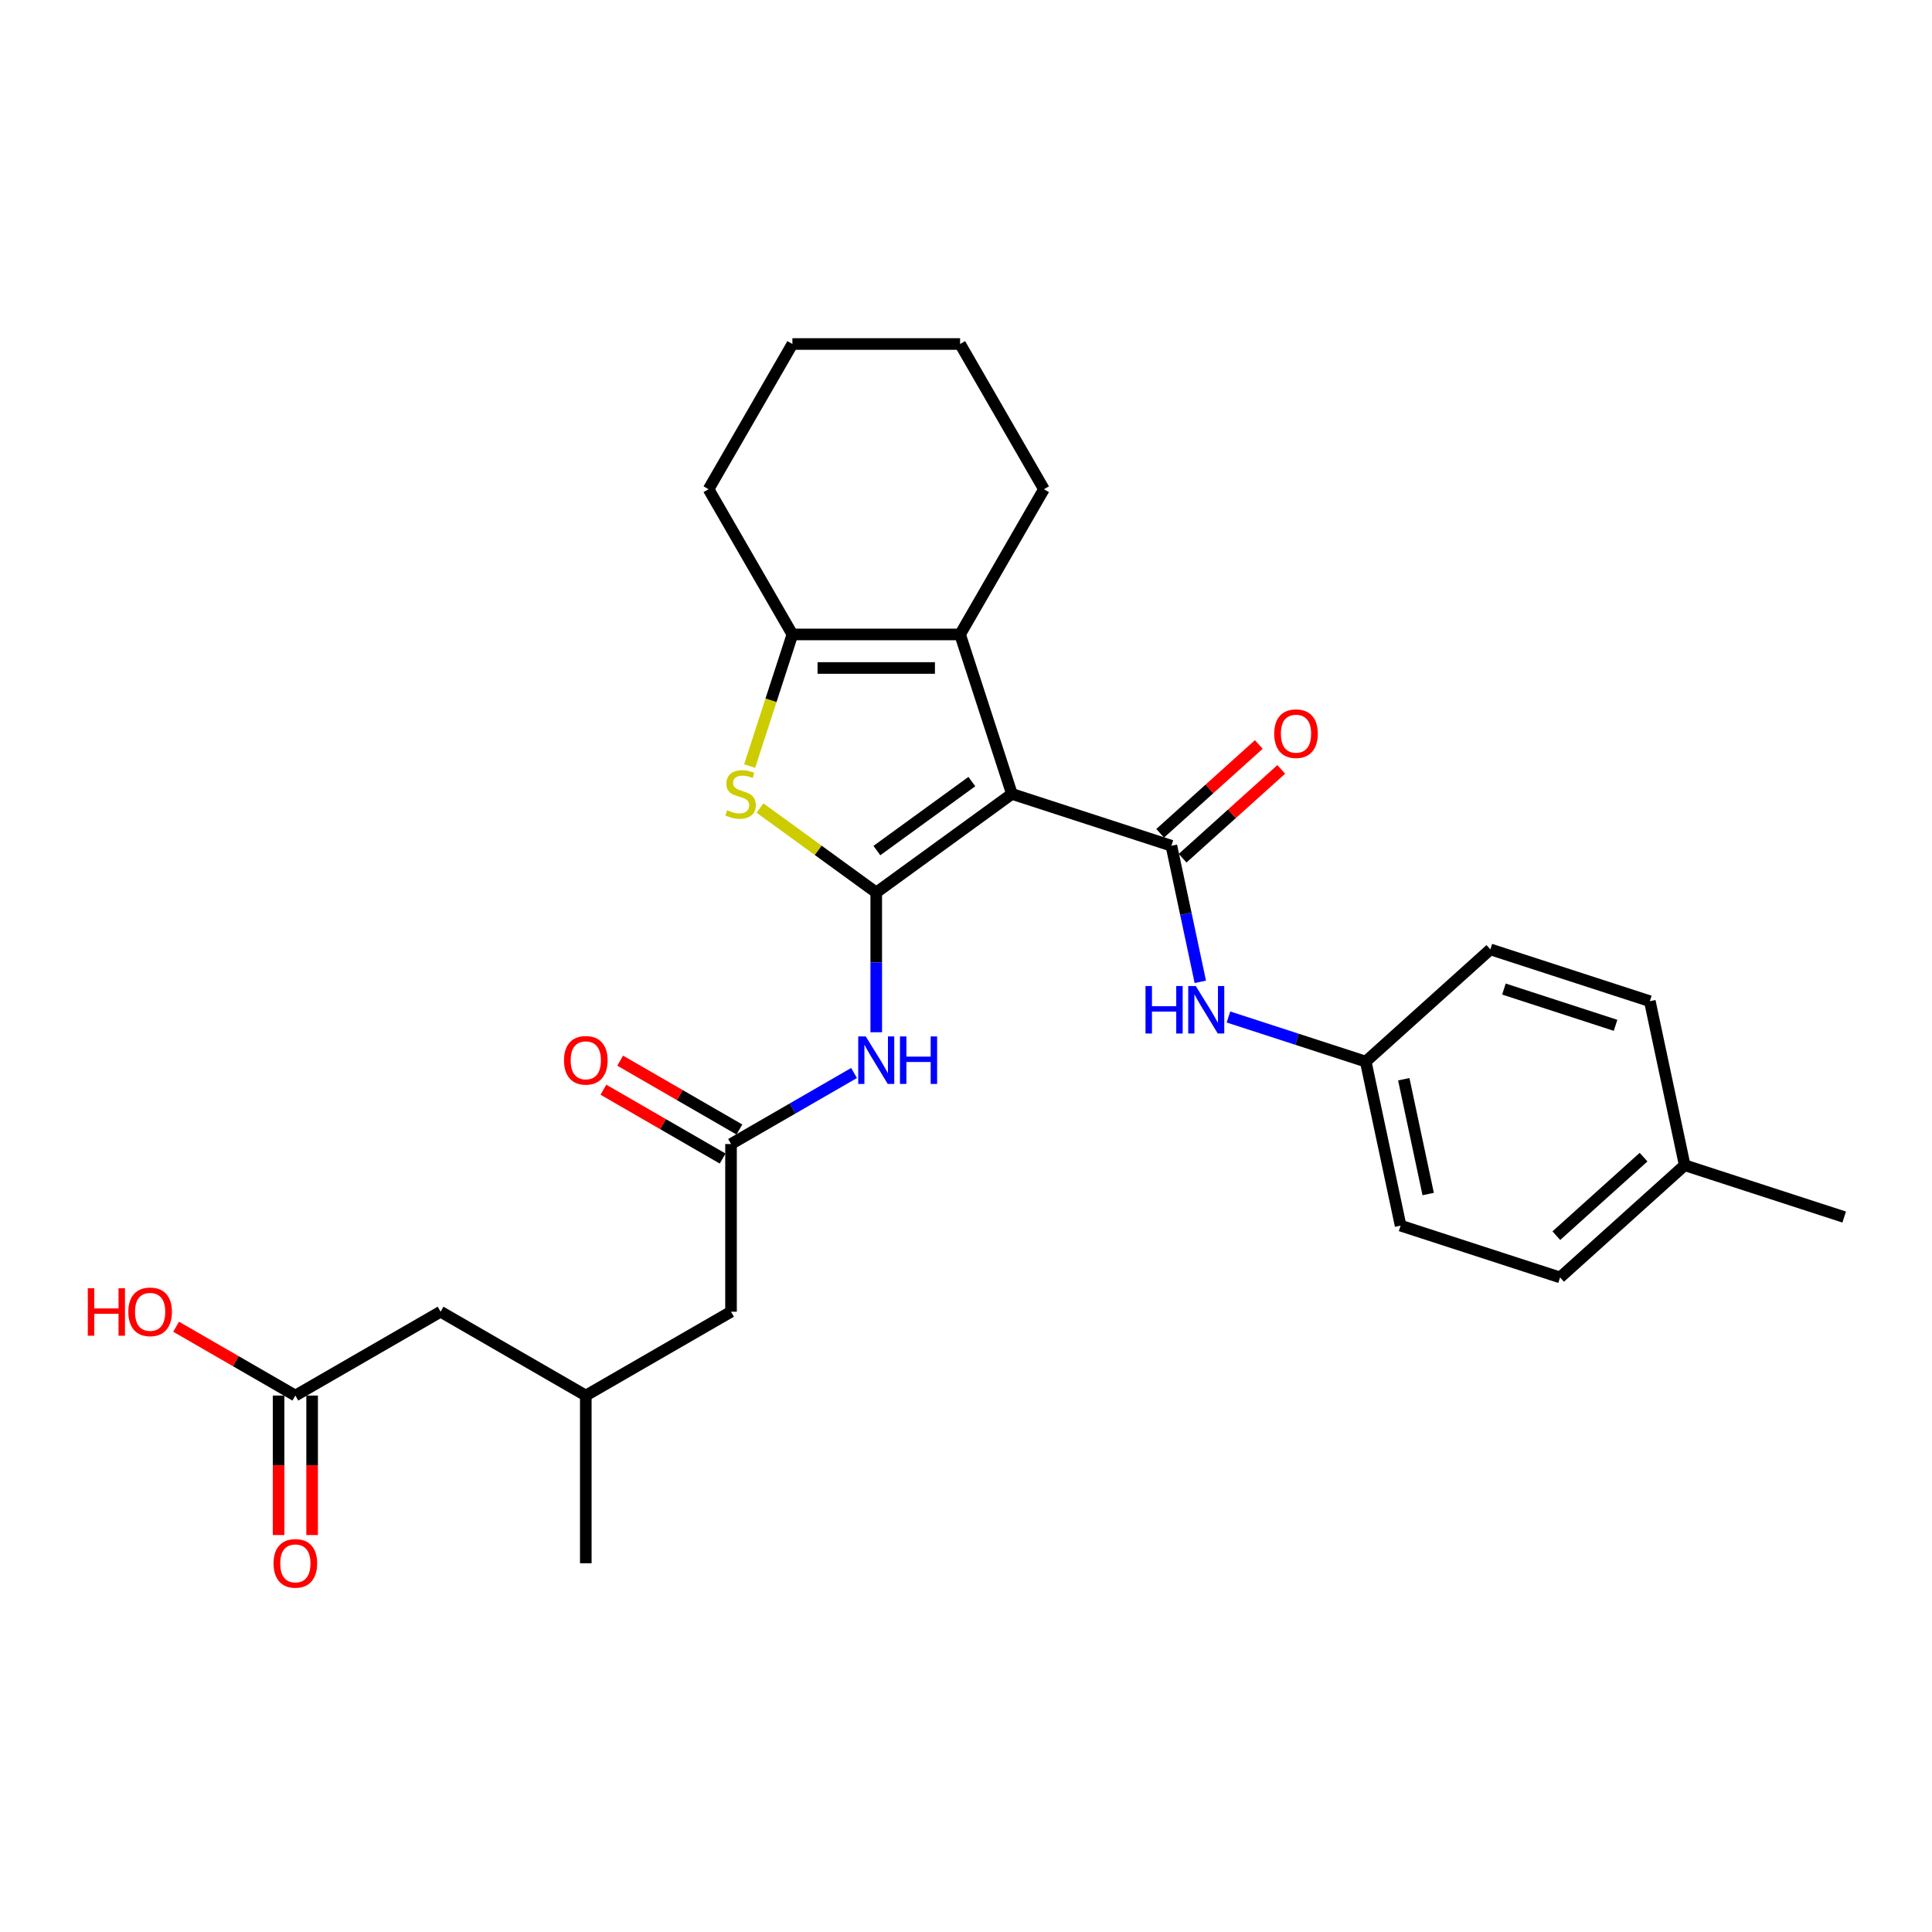 <?xml version='1.0' encoding='iso-8859-1'?>
<svg version='1.1' baseProfile='full'
              xmlns='http://www.w3.org/2000/svg'
                      xmlns:rdkit='http://www.rdkit.org/xml'
                      xmlns:xlink='http://www.w3.org/1999/xlink'
                  xml:space='preserve'
width='1000px' height='1000px' viewBox='0 0 1000 1000'>
<!-- END OF HEADER -->
<rect style='opacity:1.0;fill:#FFFFFF;stroke:none' width='1000' height='1000' x='0' y='0'> </rect>
<path class='bond-0' d='M 523.762,410.936 L 453.543,461.953' style='fill:none;fill-rule:evenodd;stroke:#000000;stroke-width:6px;stroke-linecap:butt;stroke-linejoin:miter;stroke-opacity:1' />
<path class='bond-0' d='M 503.026,404.544 L 453.873,440.256' style='fill:none;fill-rule:evenodd;stroke:#000000;stroke-width:6px;stroke-linecap:butt;stroke-linejoin:miter;stroke-opacity:1' />
<path class='bond-1' d='M 523.762,410.936 L 606.31,437.757' style='fill:none;fill-rule:evenodd;stroke:#000000;stroke-width:6px;stroke-linecap:butt;stroke-linejoin:miter;stroke-opacity:1' />
<path class='bond-3' d='M 523.762,410.936 L 496.941,328.388' style='fill:none;fill-rule:evenodd;stroke:#000000;stroke-width:6px;stroke-linecap:butt;stroke-linejoin:miter;stroke-opacity:1' />
<path class='bond-2' d='M 453.543,461.953 L 423.459,440.096' style='fill:none;fill-rule:evenodd;stroke:#000000;stroke-width:6px;stroke-linecap:butt;stroke-linejoin:miter;stroke-opacity:1' />
<path class='bond-2' d='M 423.459,440.096 L 393.375,418.238' style='fill:none;fill-rule:evenodd;stroke:#CCCC00;stroke-width:6px;stroke-linecap:butt;stroke-linejoin:miter;stroke-opacity:1' />
<path class='bond-5' d='M 453.543,461.953 L 453.543,498.121' style='fill:none;fill-rule:evenodd;stroke:#000000;stroke-width:6px;stroke-linecap:butt;stroke-linejoin:miter;stroke-opacity:1' />
<path class='bond-5' d='M 453.543,498.121 L 453.543,534.288' style='fill:none;fill-rule:evenodd;stroke:#0000FF;stroke-width:6px;stroke-linecap:butt;stroke-linejoin:miter;stroke-opacity:1' />
<path class='bond-7' d='M 606.31,437.757 L 613.796,472.976' style='fill:none;fill-rule:evenodd;stroke:#000000;stroke-width:6px;stroke-linecap:butt;stroke-linejoin:miter;stroke-opacity:1' />
<path class='bond-7' d='M 613.796,472.976 L 621.282,508.196' style='fill:none;fill-rule:evenodd;stroke:#0000FF;stroke-width:6px;stroke-linecap:butt;stroke-linejoin:miter;stroke-opacity:1' />
<path class='bond-8' d='M 612.118,444.207 L 637.642,421.225' style='fill:none;fill-rule:evenodd;stroke:#000000;stroke-width:6px;stroke-linecap:butt;stroke-linejoin:miter;stroke-opacity:1' />
<path class='bond-8' d='M 637.642,421.225 L 663.166,398.243' style='fill:none;fill-rule:evenodd;stroke:#FF0000;stroke-width:6px;stroke-linecap:butt;stroke-linejoin:miter;stroke-opacity:1' />
<path class='bond-8' d='M 600.502,431.307 L 626.026,408.325' style='fill:none;fill-rule:evenodd;stroke:#000000;stroke-width:6px;stroke-linecap:butt;stroke-linejoin:miter;stroke-opacity:1' />
<path class='bond-8' d='M 626.026,408.325 L 651.55,385.343' style='fill:none;fill-rule:evenodd;stroke:#FF0000;stroke-width:6px;stroke-linecap:butt;stroke-linejoin:miter;stroke-opacity:1' />
<path class='bond-28' d='M 388.011,396.51 L 399.079,362.449' style='fill:none;fill-rule:evenodd;stroke:#CCCC00;stroke-width:6px;stroke-linecap:butt;stroke-linejoin:miter;stroke-opacity:1' />
<path class='bond-28' d='M 399.079,362.449 L 410.146,328.388' style='fill:none;fill-rule:evenodd;stroke:#000000;stroke-width:6px;stroke-linecap:butt;stroke-linejoin:miter;stroke-opacity:1' />
<path class='bond-4' d='M 496.941,328.388 L 410.146,328.388' style='fill:none;fill-rule:evenodd;stroke:#000000;stroke-width:6px;stroke-linecap:butt;stroke-linejoin:miter;stroke-opacity:1' />
<path class='bond-4' d='M 483.922,345.747 L 423.165,345.747' style='fill:none;fill-rule:evenodd;stroke:#000000;stroke-width:6px;stroke-linecap:butt;stroke-linejoin:miter;stroke-opacity:1' />
<path class='bond-17' d='M 496.941,328.388 L 540.339,253.221' style='fill:none;fill-rule:evenodd;stroke:#000000;stroke-width:6px;stroke-linecap:butt;stroke-linejoin:miter;stroke-opacity:1' />
<path class='bond-18' d='M 410.146,328.388 L 366.748,253.221' style='fill:none;fill-rule:evenodd;stroke:#000000;stroke-width:6px;stroke-linecap:butt;stroke-linejoin:miter;stroke-opacity:1' />
<path class='bond-6' d='M 442.052,555.383 L 410.214,573.765' style='fill:none;fill-rule:evenodd;stroke:#0000FF;stroke-width:6px;stroke-linecap:butt;stroke-linejoin:miter;stroke-opacity:1' />
<path class='bond-6' d='M 410.214,573.765 L 378.376,592.146' style='fill:none;fill-rule:evenodd;stroke:#000000;stroke-width:6px;stroke-linecap:butt;stroke-linejoin:miter;stroke-opacity:1' />
<path class='bond-10' d='M 382.716,584.629 L 351.859,566.814' style='fill:none;fill-rule:evenodd;stroke:#000000;stroke-width:6px;stroke-linecap:butt;stroke-linejoin:miter;stroke-opacity:1' />
<path class='bond-10' d='M 351.859,566.814 L 321.002,548.999' style='fill:none;fill-rule:evenodd;stroke:#FF0000;stroke-width:6px;stroke-linecap:butt;stroke-linejoin:miter;stroke-opacity:1' />
<path class='bond-10' d='M 374.036,599.663 L 343.18,581.848' style='fill:none;fill-rule:evenodd;stroke:#000000;stroke-width:6px;stroke-linecap:butt;stroke-linejoin:miter;stroke-opacity:1' />
<path class='bond-10' d='M 343.18,581.848 L 312.323,564.032' style='fill:none;fill-rule:evenodd;stroke:#FF0000;stroke-width:6px;stroke-linecap:butt;stroke-linejoin:miter;stroke-opacity:1' />
<path class='bond-12' d='M 378.376,592.146 L 378.376,678.942' style='fill:none;fill-rule:evenodd;stroke:#000000;stroke-width:6px;stroke-linecap:butt;stroke-linejoin:miter;stroke-opacity:1' />
<path class='bond-13' d='M 635.847,526.39 L 671.375,537.933' style='fill:none;fill-rule:evenodd;stroke:#0000FF;stroke-width:6px;stroke-linecap:butt;stroke-linejoin:miter;stroke-opacity:1' />
<path class='bond-13' d='M 671.375,537.933 L 706.903,549.477' style='fill:none;fill-rule:evenodd;stroke:#000000;stroke-width:6px;stroke-linecap:butt;stroke-linejoin:miter;stroke-opacity:1' />
<path class='bond-9' d='M 152.875,722.339 L 228.042,678.942' style='fill:none;fill-rule:evenodd;stroke:#000000;stroke-width:6px;stroke-linecap:butt;stroke-linejoin:miter;stroke-opacity:1' />
<path class='bond-11' d='M 144.195,722.339 L 144.195,758.438' style='fill:none;fill-rule:evenodd;stroke:#000000;stroke-width:6px;stroke-linecap:butt;stroke-linejoin:miter;stroke-opacity:1' />
<path class='bond-11' d='M 144.195,758.438 L 144.195,794.536' style='fill:none;fill-rule:evenodd;stroke:#FF0000;stroke-width:6px;stroke-linecap:butt;stroke-linejoin:miter;stroke-opacity:1' />
<path class='bond-11' d='M 161.554,722.339 L 161.554,758.438' style='fill:none;fill-rule:evenodd;stroke:#000000;stroke-width:6px;stroke-linecap:butt;stroke-linejoin:miter;stroke-opacity:1' />
<path class='bond-11' d='M 161.554,758.438 L 161.554,794.536' style='fill:none;fill-rule:evenodd;stroke:#FF0000;stroke-width:6px;stroke-linecap:butt;stroke-linejoin:miter;stroke-opacity:1' />
<path class='bond-16' d='M 152.875,722.339 L 122.018,704.524' style='fill:none;fill-rule:evenodd;stroke:#000000;stroke-width:6px;stroke-linecap:butt;stroke-linejoin:miter;stroke-opacity:1' />
<path class='bond-16' d='M 122.018,704.524 L 91.161,686.709' style='fill:none;fill-rule:evenodd;stroke:#FF0000;stroke-width:6px;stroke-linecap:butt;stroke-linejoin:miter;stroke-opacity:1' />
<path class='bond-15' d='M 378.376,678.942 L 303.209,722.339' style='fill:none;fill-rule:evenodd;stroke:#000000;stroke-width:6px;stroke-linecap:butt;stroke-linejoin:miter;stroke-opacity:1' />
<path class='bond-20' d='M 706.903,549.477 L 724.949,634.376' style='fill:none;fill-rule:evenodd;stroke:#000000;stroke-width:6px;stroke-linecap:butt;stroke-linejoin:miter;stroke-opacity:1' />
<path class='bond-20' d='M 726.59,558.603 L 739.222,618.032' style='fill:none;fill-rule:evenodd;stroke:#000000;stroke-width:6px;stroke-linecap:butt;stroke-linejoin:miter;stroke-opacity:1' />
<path class='bond-21' d='M 706.903,549.477 L 771.405,491.4' style='fill:none;fill-rule:evenodd;stroke:#000000;stroke-width:6px;stroke-linecap:butt;stroke-linejoin:miter;stroke-opacity:1' />
<path class='bond-14' d='M 228.042,678.942 L 303.209,722.339' style='fill:none;fill-rule:evenodd;stroke:#000000;stroke-width:6px;stroke-linecap:butt;stroke-linejoin:miter;stroke-opacity:1' />
<path class='bond-24' d='M 303.209,722.339 L 303.209,809.135' style='fill:none;fill-rule:evenodd;stroke:#000000;stroke-width:6px;stroke-linecap:butt;stroke-linejoin:miter;stroke-opacity:1' />
<path class='bond-26' d='M 540.339,253.221 L 496.941,178.054' style='fill:none;fill-rule:evenodd;stroke:#000000;stroke-width:6px;stroke-linecap:butt;stroke-linejoin:miter;stroke-opacity:1' />
<path class='bond-29' d='M 366.748,253.221 L 410.146,178.054' style='fill:none;fill-rule:evenodd;stroke:#000000;stroke-width:6px;stroke-linecap:butt;stroke-linejoin:miter;stroke-opacity:1' />
<path class='bond-19' d='M 871.998,603.12 L 807.496,661.197' style='fill:none;fill-rule:evenodd;stroke:#000000;stroke-width:6px;stroke-linecap:butt;stroke-linejoin:miter;stroke-opacity:1' />
<path class='bond-19' d='M 850.707,598.931 L 805.556,639.585' style='fill:none;fill-rule:evenodd;stroke:#000000;stroke-width:6px;stroke-linecap:butt;stroke-linejoin:miter;stroke-opacity:1' />
<path class='bond-25' d='M 871.998,603.12 L 954.545,629.941' style='fill:none;fill-rule:evenodd;stroke:#000000;stroke-width:6px;stroke-linecap:butt;stroke-linejoin:miter;stroke-opacity:1' />
<path class='bond-30' d='M 871.998,603.12 L 853.952,518.221' style='fill:none;fill-rule:evenodd;stroke:#000000;stroke-width:6px;stroke-linecap:butt;stroke-linejoin:miter;stroke-opacity:1' />
<path class='bond-23' d='M 724.949,634.376 L 807.496,661.197' style='fill:none;fill-rule:evenodd;stroke:#000000;stroke-width:6px;stroke-linecap:butt;stroke-linejoin:miter;stroke-opacity:1' />
<path class='bond-22' d='M 771.405,491.4 L 853.952,518.221' style='fill:none;fill-rule:evenodd;stroke:#000000;stroke-width:6px;stroke-linecap:butt;stroke-linejoin:miter;stroke-opacity:1' />
<path class='bond-22' d='M 778.423,511.932 L 836.206,530.707' style='fill:none;fill-rule:evenodd;stroke:#000000;stroke-width:6px;stroke-linecap:butt;stroke-linejoin:miter;stroke-opacity:1' />
<path class='bond-27' d='M 496.941,178.054 L 410.146,178.054' style='fill:none;fill-rule:evenodd;stroke:#000000;stroke-width:6px;stroke-linecap:butt;stroke-linejoin:miter;stroke-opacity:1' />
<path  class='atom-3' d='M 376.381 419.372
Q 376.658 419.476, 377.804 419.962
Q 378.95 420.449, 380.2 420.761
Q 381.484 421.039, 382.734 421.039
Q 385.06 421.039, 386.414 419.928
Q 387.768 418.782, 387.768 416.803
Q 387.768 415.449, 387.074 414.616
Q 386.414 413.783, 385.373 413.331
Q 384.331 412.88, 382.595 412.359
Q 380.408 411.7, 379.089 411.075
Q 377.804 410.45, 376.867 409.13
Q 375.964 407.811, 375.964 405.589
Q 375.964 402.499, 378.047 400.59
Q 380.165 398.68, 384.331 398.68
Q 387.178 398.68, 390.407 400.034
L 389.608 402.708
Q 386.657 401.492, 384.435 401.492
Q 382.04 401.492, 380.72 402.499
Q 379.401 403.471, 379.436 405.173
Q 379.436 406.492, 380.096 407.29
Q 380.79 408.089, 381.762 408.54
Q 382.769 408.992, 384.435 409.512
Q 386.657 410.207, 387.977 410.901
Q 389.296 411.595, 390.233 413.019
Q 391.205 414.408, 391.205 416.803
Q 391.205 420.205, 388.914 422.046
Q 386.657 423.851, 382.873 423.851
Q 380.686 423.851, 379.019 423.365
Q 377.388 422.914, 375.443 422.115
L 376.381 419.372
' fill='#CCCC00'/>
<path  class='atom-6' d='M 448.11 536.458
L 456.165 549.477
Q 456.963 550.762, 458.248 553.088
Q 459.532 555.414, 459.602 555.553
L 459.602 536.458
L 462.865 536.458
L 462.865 561.039
L 459.498 561.039
L 450.853 546.804
Q 449.846 545.138, 448.77 543.228
Q 447.728 541.319, 447.416 540.728
L 447.416 561.039
L 444.222 561.039
L 444.222 536.458
L 448.11 536.458
' fill='#0000FF'/>
<path  class='atom-6' d='M 465.816 536.458
L 469.149 536.458
L 469.149 546.908
L 481.717 546.908
L 481.717 536.458
L 485.05 536.458
L 485.05 561.039
L 481.717 561.039
L 481.717 549.686
L 469.149 549.686
L 469.149 561.039
L 465.816 561.039
L 465.816 536.458
' fill='#0000FF'/>
<path  class='atom-8' d='M 592.918 510.366
L 596.251 510.366
L 596.251 520.816
L 608.819 520.816
L 608.819 510.366
L 612.152 510.366
L 612.152 534.946
L 608.819 534.946
L 608.819 523.593
L 596.251 523.593
L 596.251 534.946
L 592.918 534.946
L 592.918 510.366
' fill='#0000FF'/>
<path  class='atom-8' d='M 618.922 510.366
L 626.977 523.385
Q 627.775 524.67, 629.06 526.996
Q 630.345 529.322, 630.414 529.461
L 630.414 510.366
L 633.678 510.366
L 633.678 534.946
L 630.31 534.946
L 621.665 520.712
Q 620.658 519.045, 619.582 517.136
Q 618.54 515.226, 618.228 514.636
L 618.228 534.946
L 615.034 534.946
L 615.034 510.366
L 618.922 510.366
' fill='#0000FF'/>
<path  class='atom-9' d='M 659.528 379.749
Q 659.528 373.847, 662.444 370.549
Q 665.361 367.25, 670.812 367.25
Q 676.262 367.25, 679.179 370.549
Q 682.095 373.847, 682.095 379.749
Q 682.095 385.72, 679.144 389.123
Q 676.193 392.491, 670.812 392.491
Q 665.395 392.491, 662.444 389.123
Q 659.528 385.755, 659.528 379.749
M 670.812 389.713
Q 674.561 389.713, 676.575 387.213
Q 678.623 384.679, 678.623 379.749
Q 678.623 374.923, 676.575 372.493
Q 674.561 370.028, 670.812 370.028
Q 667.062 370.028, 665.014 372.458
Q 663 374.888, 663 379.749
Q 663 384.714, 665.014 387.213
Q 667.062 389.713, 670.812 389.713
' fill='#FF0000'/>
<path  class='atom-11' d='M 291.926 548.818
Q 291.926 542.916, 294.842 539.617
Q 297.758 536.319, 303.209 536.319
Q 308.66 536.319, 311.576 539.617
Q 314.493 542.916, 314.493 548.818
Q 314.493 554.789, 311.542 558.192
Q 308.59 561.559, 303.209 561.559
Q 297.793 561.559, 294.842 558.192
Q 291.926 554.824, 291.926 548.818
M 303.209 558.782
Q 306.959 558.782, 308.972 556.282
Q 311.021 553.748, 311.021 548.818
Q 311.021 543.992, 308.972 541.562
Q 306.959 539.097, 303.209 539.097
Q 299.46 539.097, 297.411 541.527
Q 295.398 543.957, 295.398 548.818
Q 295.398 553.783, 297.411 556.282
Q 299.46 558.782, 303.209 558.782
' fill='#FF0000'/>
<path  class='atom-12' d='M 141.591 809.204
Q 141.591 803.302, 144.508 800.004
Q 147.424 796.706, 152.875 796.706
Q 158.326 796.706, 161.242 800.004
Q 164.158 803.302, 164.158 809.204
Q 164.158 815.176, 161.207 818.578
Q 158.256 821.946, 152.875 821.946
Q 147.459 821.946, 144.508 818.578
Q 141.591 815.211, 141.591 809.204
M 152.875 819.168
Q 156.624 819.168, 158.638 816.669
Q 160.686 814.134, 160.686 809.204
Q 160.686 804.379, 158.638 801.948
Q 156.624 799.483, 152.875 799.483
Q 149.125 799.483, 147.077 801.914
Q 145.063 804.344, 145.063 809.204
Q 145.063 814.169, 147.077 816.669
Q 149.125 819.168, 152.875 819.168
' fill='#FF0000'/>
<path  class='atom-17' d='M 45.455 666.79
L 48.788 666.79
L 48.788 677.24
L 61.355 677.24
L 61.355 666.79
L 64.688 666.79
L 64.688 691.371
L 61.355 691.371
L 61.355 680.018
L 48.788 680.018
L 48.788 691.371
L 45.455 691.371
L 45.455 666.79
' fill='#FF0000'/>
<path  class='atom-17' d='M 66.424 679.011
Q 66.424 673.109, 69.341 669.811
Q 72.257 666.513, 77.708 666.513
Q 83.159 666.513, 86.075 669.811
Q 88.991 673.109, 88.991 679.011
Q 88.991 684.983, 86.04 688.385
Q 83.089 691.753, 77.708 691.753
Q 72.292 691.753, 69.341 688.385
Q 66.424 685.017, 66.424 679.011
M 77.708 688.975
Q 81.457 688.975, 83.471 686.476
Q 85.519 683.941, 85.519 679.011
Q 85.519 674.185, 83.471 671.755
Q 81.457 669.29, 77.708 669.29
Q 73.958 669.29, 71.91 671.72
Q 69.896 674.151, 69.896 679.011
Q 69.896 683.976, 71.91 686.476
Q 73.958 688.975, 77.708 688.975
' fill='#FF0000'/>
</svg>
